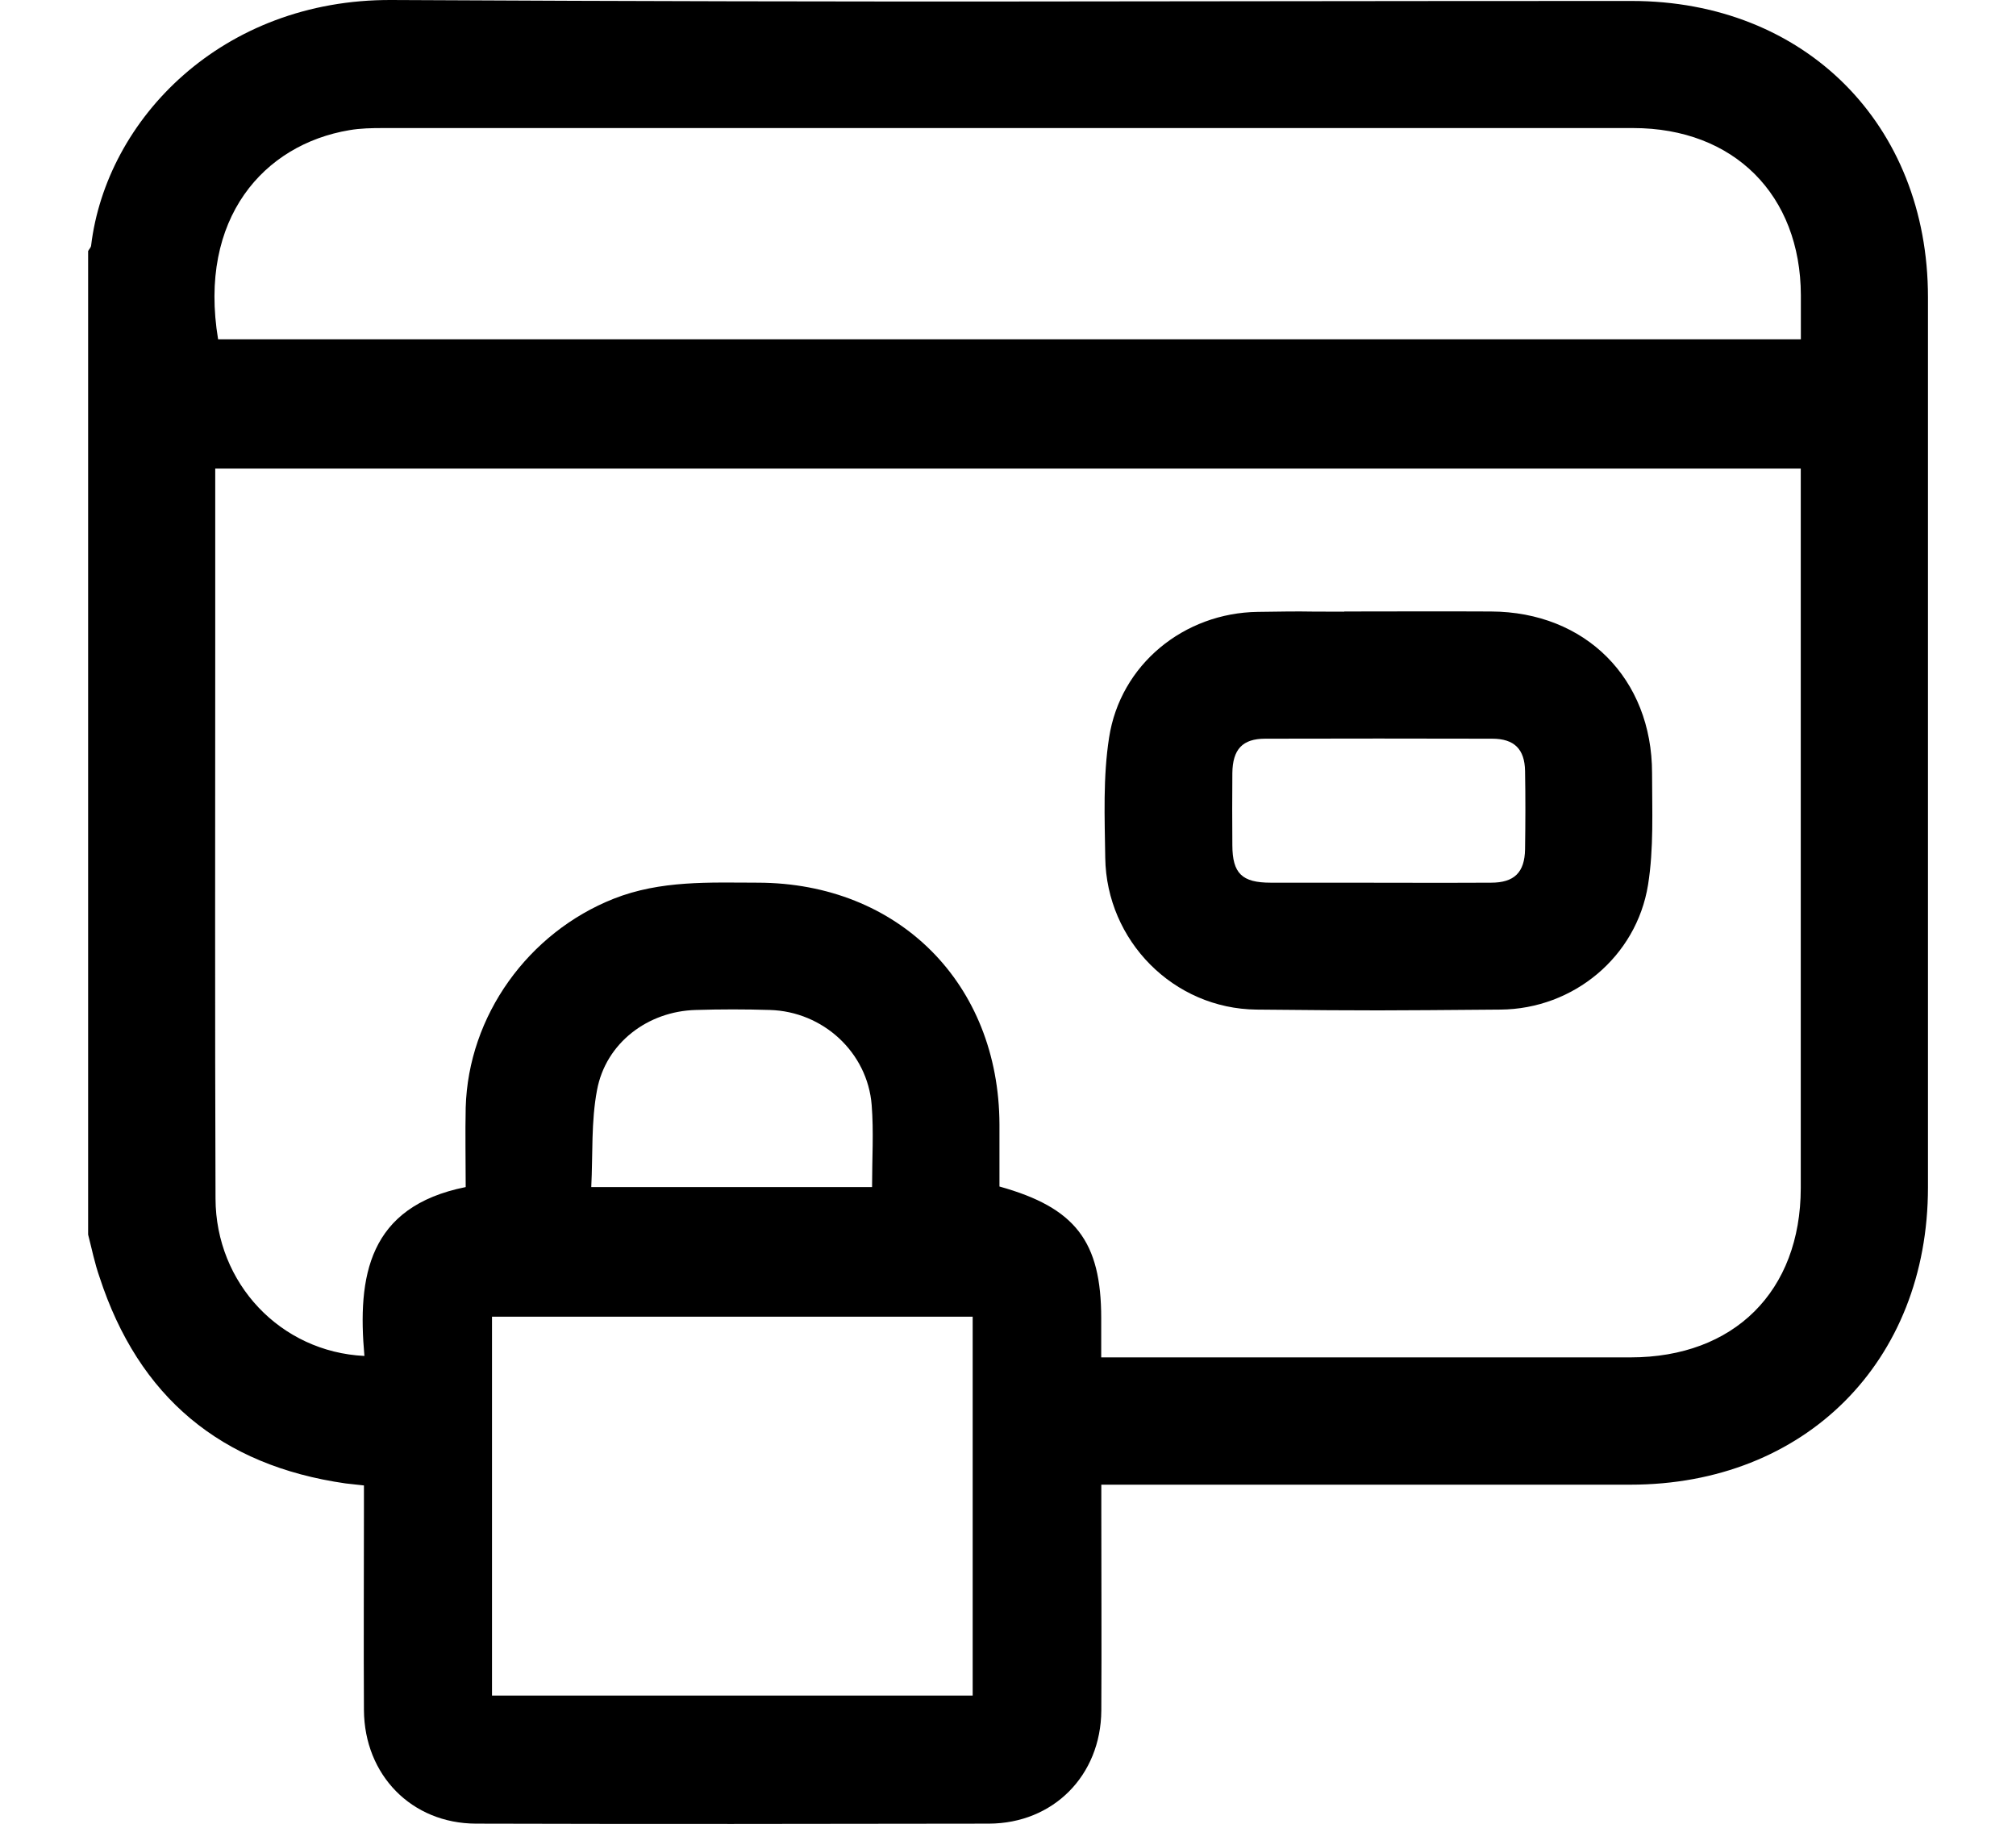 <?xml version="1.0" encoding="UTF-8"?>
<svg xmlns="http://www.w3.org/2000/svg" width="21" height="19" viewBox="0 0 21 19" fill="none">
  <path d="M0.918 12.861C0.918 9.445 0.918 6.03 0.918 2.615C0.928 2.596 0.947 2.578 0.949 2.559C1.107 1.241 2.314 -0.009 4.08 4.75531e-05C9.533 0.028 11.542 0.01 16.996 0.01C18.798 0.01 20.083 1.294 20.083 3.096C20.083 6.187 20.083 9.278 20.083 12.368C20.083 14.185 18.801 15.466 16.984 15.466C14.092 15.466 14.645 15.466 11.753 15.466H11.472C11.472 15.565 11.472 15.644 11.472 15.723C11.472 16.422 11.476 17.121 11.472 17.82C11.467 18.495 10.973 18.995 10.301 18.997C8.52 19 6.739 19.002 4.958 18.997C4.287 18.995 3.796 18.491 3.791 17.815C3.787 17.116 3.791 16.417 3.791 15.718C3.791 15.639 3.791 15.56 3.791 15.474C3.713 15.466 3.656 15.46 3.6 15.453C2.301 15.267 1.444 14.553 1.037 13.304C0.986 13.159 0.956 13.008 0.918 12.861ZM4.851 12.367C4.851 12.081 4.845 11.809 4.851 11.538C4.878 10.579 5.503 9.715 6.393 9.362C6.882 9.169 7.388 9.194 7.895 9.195C9.361 9.198 10.407 10.246 10.411 11.715C10.411 11.933 10.411 12.151 10.411 12.36C11.204 12.581 11.471 12.933 11.471 13.732C11.471 13.862 11.471 13.992 11.471 14.14H11.71C14.617 14.14 14.079 14.14 16.985 14.14C18.064 14.14 18.756 13.451 18.758 12.378C18.758 9.957 18.758 7.537 18.758 5.116C18.758 5.038 18.758 4.96 18.758 4.881H2.242C2.242 5.505 2.242 6.115 2.242 6.724C2.242 8.644 2.238 10.566 2.245 12.485C2.247 13.368 2.921 14.083 3.796 14.125C3.722 13.299 3.834 12.57 4.85 12.366L4.851 12.367ZM18.759 3.535C18.759 3.368 18.759 3.222 18.759 3.076C18.756 2.03 18.061 1.334 17.012 1.334C11.524 1.334 9.479 1.334 3.991 1.334C3.874 1.334 3.755 1.336 3.639 1.356C2.75 1.505 2.062 2.272 2.272 3.535H18.758H18.759ZM10.132 17.663V13.716H5.125V17.663H10.132ZM9.084 12.366C9.084 12.068 9.102 11.789 9.08 11.512C9.037 10.963 8.573 10.537 8.02 10.521C7.763 10.513 7.506 10.513 7.248 10.521C6.748 10.534 6.31 10.865 6.219 11.356C6.157 11.682 6.176 12.022 6.159 12.366H9.083H9.084Z" fill="black"></path>
  <path d="M14.001 6.37C14.597 6.37 14.937 6.367 15.532 6.37C16.515 6.374 17.209 7.068 17.209 8.054C17.209 8.443 17.228 8.838 17.167 9.218C17.046 9.967 16.39 10.511 15.63 10.517C14.358 10.527 14.362 10.529 13.09 10.517C12.225 10.509 11.526 9.801 11.513 8.937C11.507 8.518 11.489 8.093 11.553 7.684C11.67 6.923 12.332 6.384 13.103 6.374C13.742 6.365 13.362 6.372 14.001 6.372V6.37ZM13.978 9.195C14.581 9.195 14.928 9.198 15.532 9.195C15.775 9.195 15.882 9.087 15.886 8.847C15.89 8.575 15.891 8.304 15.886 8.031C15.882 7.804 15.774 7.695 15.543 7.695C14.33 7.693 14.392 7.693 13.18 7.695C12.942 7.695 12.84 7.806 12.837 8.054C12.835 8.304 12.835 8.554 12.837 8.804C12.838 9.099 12.937 9.195 13.237 9.195C13.825 9.195 13.392 9.195 13.98 9.195H13.978Z" fill="black"></path>
</svg>
